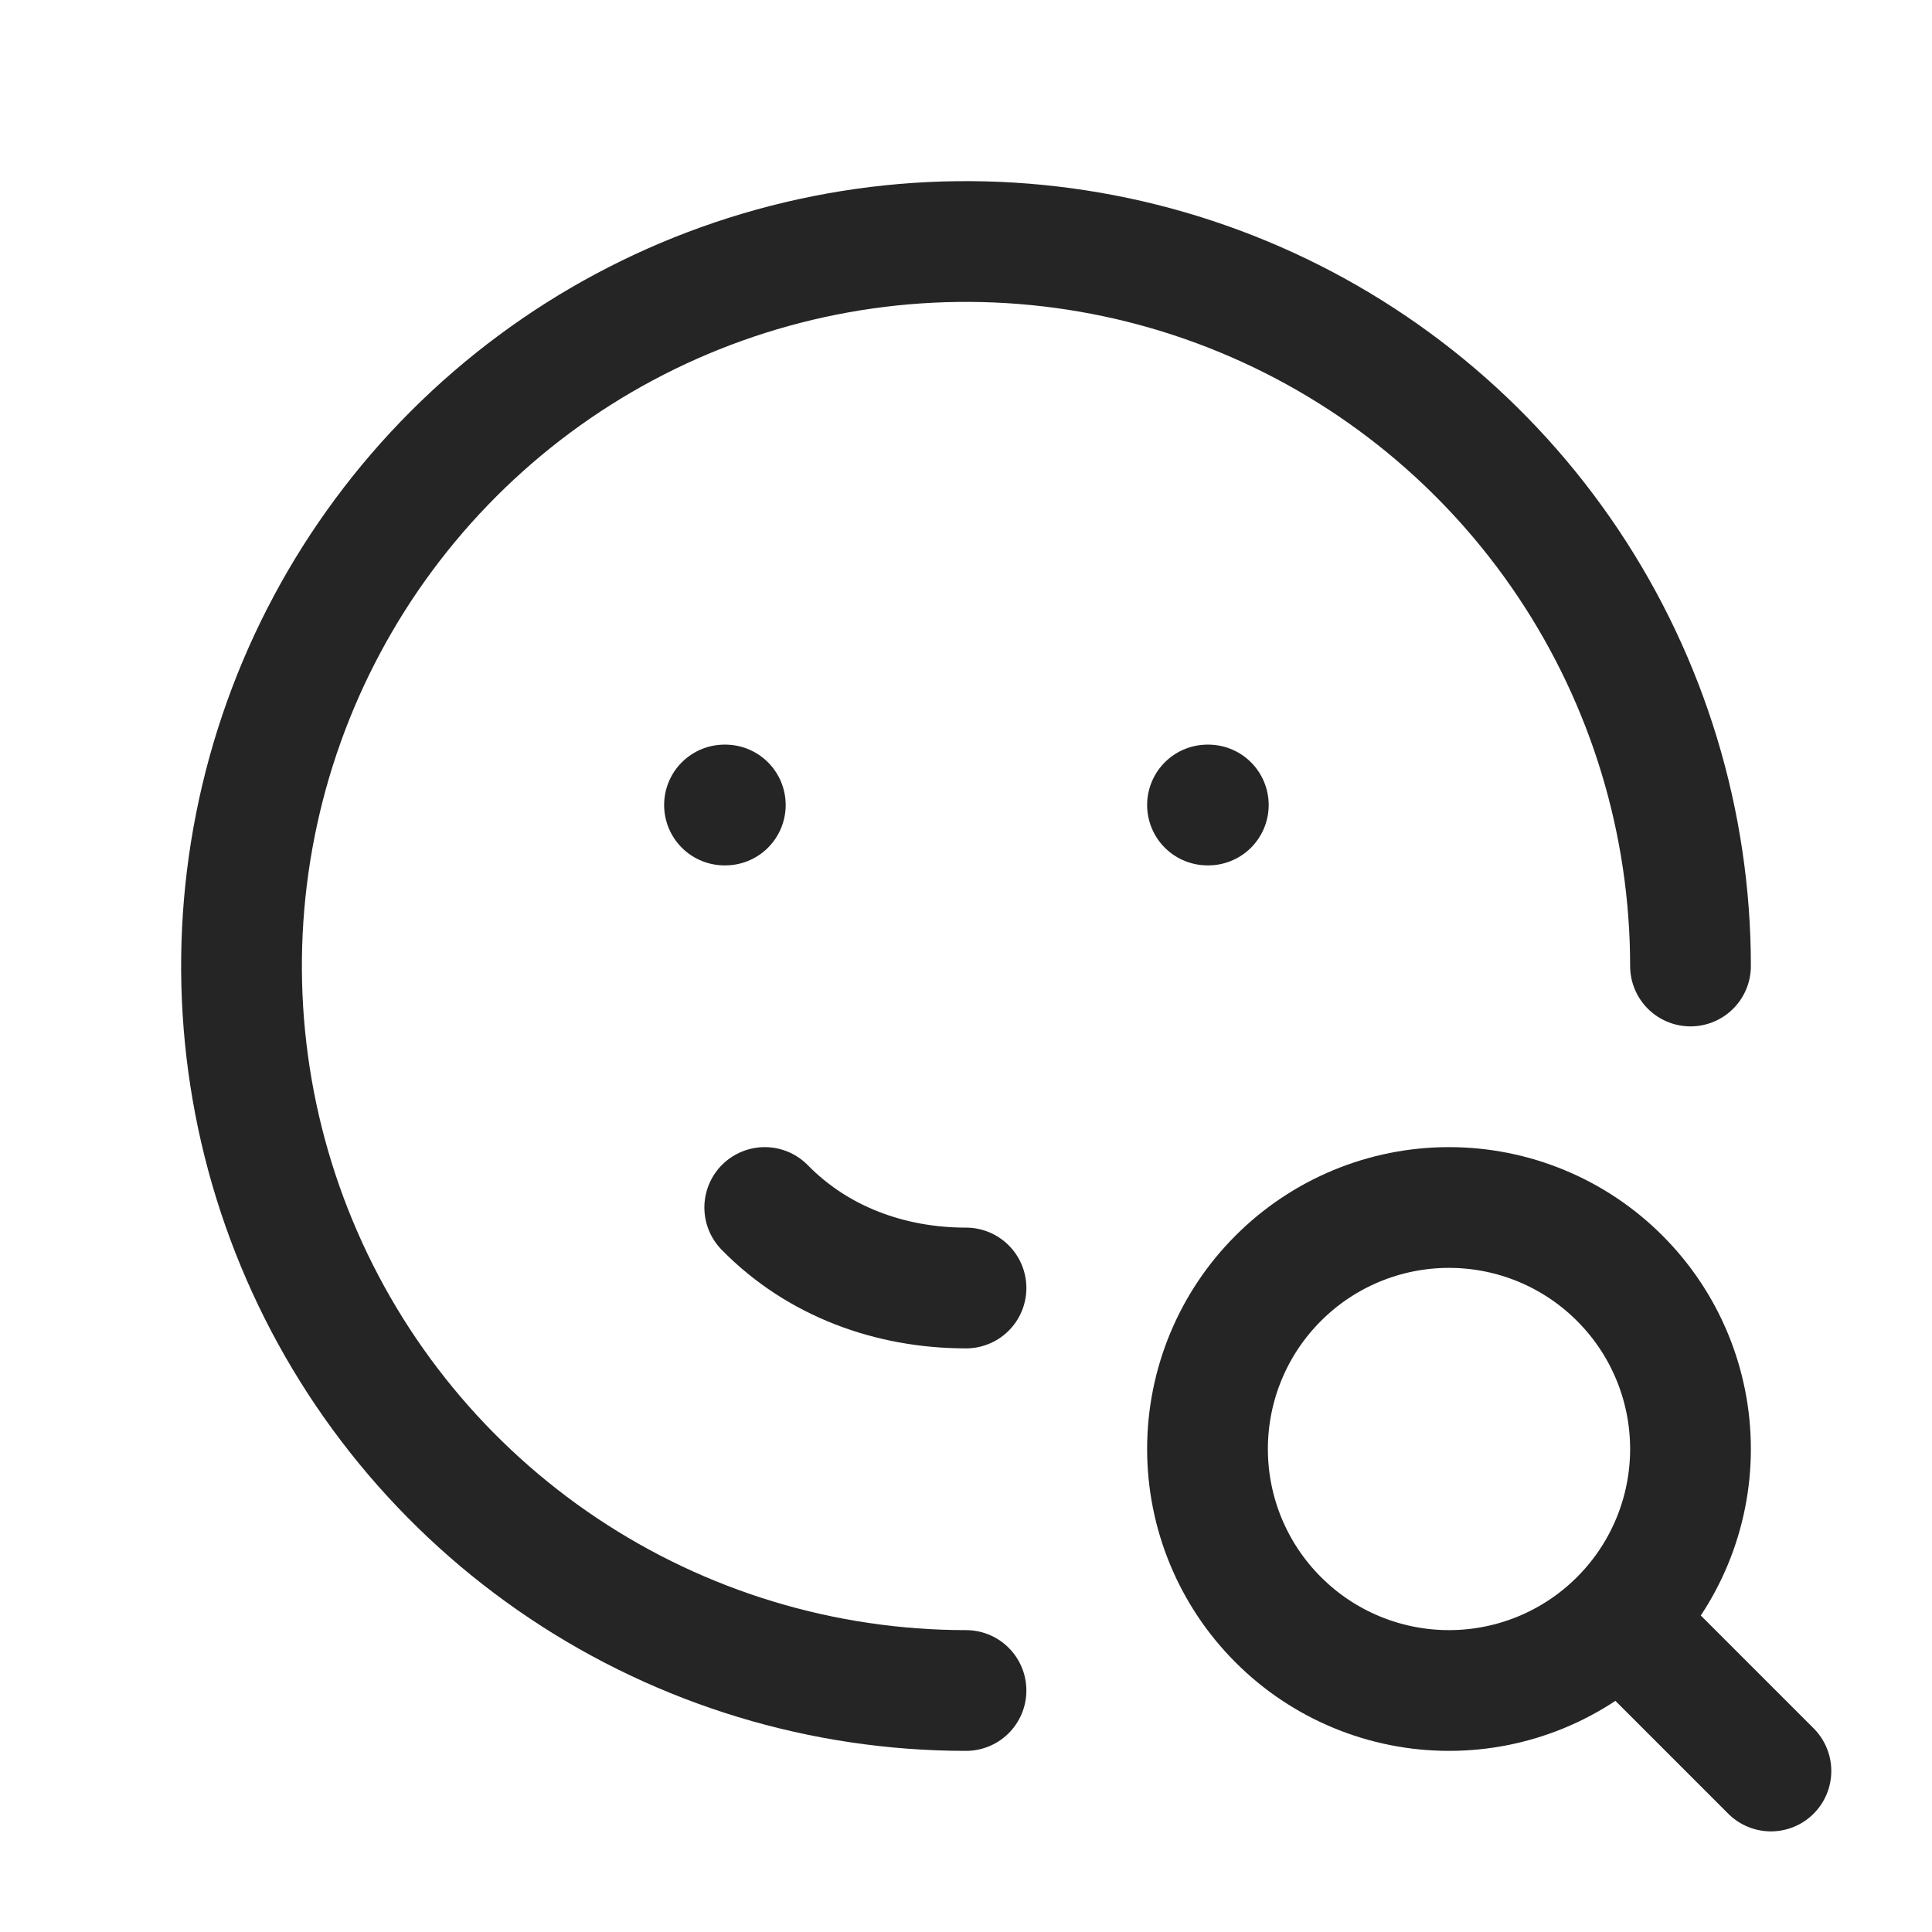 <svg width="24" height="24" viewBox="0 0 24 24" fill="none" xmlns="http://www.w3.org/2000/svg">
<g clip-path="url(#clip0_681_634)">
<path d="M21 12C21 10.22 20.472 8.48 19.483 7C18.494 5.52 17.089 4.366 15.444 3.685C13.8 3.004 11.99 2.826 10.244 3.173C8.498 3.52 6.895 4.377 5.636 5.636C4.377 6.895 3.52 8.498 3.173 10.244C2.826 11.99 3.004 13.8 3.685 15.444C4.366 17.089 5.52 18.494 7 19.483C8.48 20.472 10.22 21 12 21" stroke="#252525" stroke-width="1.5" stroke-linecap="round" stroke-linejoin="round"/>
<path d="M9 10H9.01" stroke="#252525" stroke-width="1.5" stroke-linecap="round" stroke-linejoin="round"/>
<path d="M15 10H15.01" stroke="#252525" stroke-width="1.5" stroke-linecap="round" stroke-linejoin="round"/>
<path d="M9.5 15C10.158 15.672 11.06 16 12 16" stroke="#252525" stroke-width="1.5" stroke-linecap="round" stroke-linejoin="round"/>
<path d="M15 18C15 18.796 15.316 19.559 15.879 20.121C16.441 20.684 17.204 21 18 21C18.796 21 19.559 20.684 20.121 20.121C20.684 19.559 21 18.796 21 18C21 17.204 20.684 16.441 20.121 15.879C19.559 15.316 18.796 15 18 15C17.204 15 16.441 15.316 15.879 15.879C15.316 16.441 15 17.204 15 18Z" stroke="#252525" stroke-width="1.5" stroke-linecap="round" stroke-linejoin="round"/>
<path d="M20.199 20.2L21.999 22" stroke="#252525" stroke-width="1.5" stroke-linecap="round" stroke-linejoin="round"/>
</g>
<defs>
<clipPath id="clip0_681_634">
<rect width="24" height="24" fill="white"/>
</clipPath>
</defs>
</svg>
